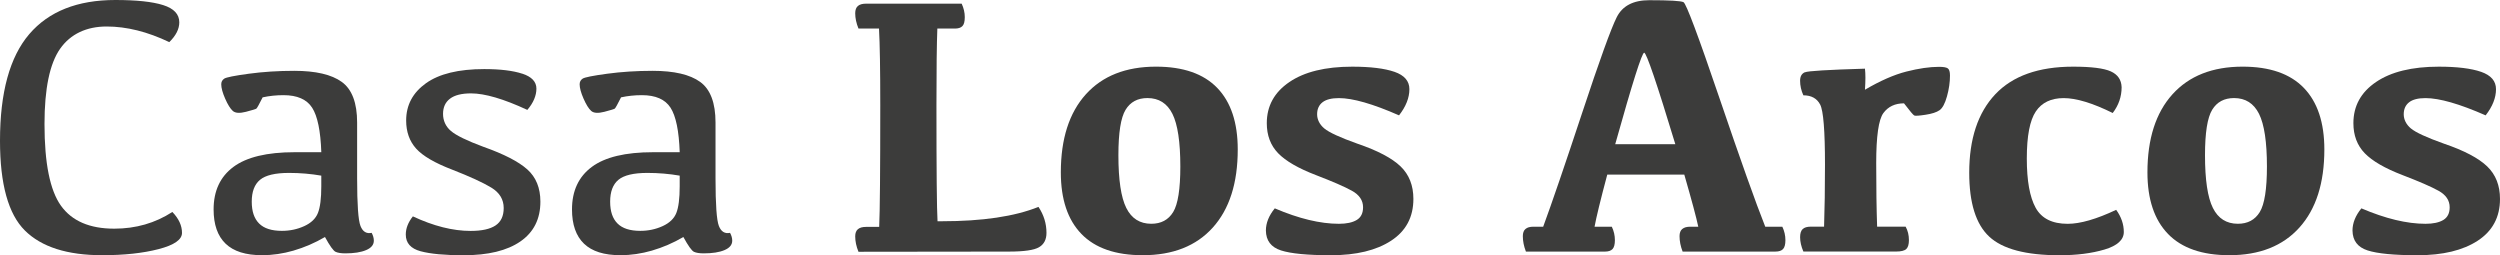 <?xml version="1.0" encoding="UTF-8"?>
<svg id="Laag_1" data-name="Laag 1" xmlns="http://www.w3.org/2000/svg" viewBox="0 0 1200 122.5">
  <defs>
    <style>
      .cls-1 {
        fill: #3c3c3b;
      }
    </style>
  </defs>
  <path class="cls-1" d="M82.74,101.75c3.08,3.2,4.62,6.54,4.62,10.03,0,3.26-3.75,5.86-11.25,7.8s-16.51,2.92-27.03,2.92c-16.8,0-29.18-3.95-37.14-11.86C3.98,102.74,0,88.38,0,67.57,0,44.38,4.68,27.32,14.04,16.39,23.39,5.47,37.17,0,55.37,0c10.11,0,17.76.81,22.93,2.44,5.17,1.63,7.76,4.39,7.76,8.28,0,3.2-1.6,6.36-4.8,9.5-10.46-5-20.49-7.5-30.08-7.5s-17.32,3.56-22.32,10.68c-5,7.12-7.5,19.17-7.5,36.14,0,18.78,2.63,31.84,7.89,39.19,5.26,7.35,13.79,11.03,25.59,11.03,10.35,0,19.65-2.67,27.9-8.02Z"/>
  <path class="cls-1" d="M140.94,120.28c-5.14,1.48-10.19,2.22-15.13,2.22-7.85,0-13.69-1.84-17.53-5.54-3.84-3.69-5.75-9.17-5.75-16.44,0-8.89,3.17-15.69,9.5-20.4,6.34-4.71,16.13-7.06,29.38-7.06h12.82c-.35-10.23-1.82-17.35-4.4-21.36-2.59-4.01-7.17-6.02-13.73-6.02-3.49,0-6.83.35-10.03,1.05-1.69,3.37-2.69,5.17-3.01,5.41-.32.23-1.99.74-5.01,1.53-3.02.78-5.13.64-6.32-.44-1.19-1.07-2.41-3.04-3.66-5.89-1.25-2.85-1.87-5.14-1.87-6.89,0-1.16.48-2.06,1.44-2.7.96-.64,4.87-1.42,11.73-2.35,6.86-.93,14.15-1.4,21.88-1.4,10.29,0,17.89,1.77,22.8,5.32,4.91,3.55,7.37,10.06,7.37,19.53v26.85c0,12.44.54,20.03,1.61,22.76,1.07,2.73,2.86,3.84,5.36,3.31.7,1.28,1.05,2.53,1.05,3.75,0,1.98-1.24,3.49-3.71,4.53-2.47,1.05-5.8,1.57-9.98,1.57-2.04,0-3.59-.25-4.66-.74-1.08-.49-2.78-2.86-5.1-7.11-4.88,2.85-9.9,5.01-15.04,6.5ZM154.24,84.31c-5-.87-10.17-1.31-15.52-1.31-6.63,0-11.26,1.11-13.91,3.31-2.65,2.21-3.97,5.7-3.97,10.46s1.18,8.15,3.53,10.51,6,3.53,10.94,3.53c3.84,0,7.41-.76,10.72-2.27,3.31-1.51,5.51-3.62,6.58-6.32,1.07-2.7,1.61-6.96,1.61-12.77v-5.14Z"/>
  <path class="cls-1" d="M250.72,35.36c4.5,1.48,6.76,3.88,6.76,7.19s-1.45,6.83-4.36,10.2c-11.39-5.29-20.4-7.93-27.03-7.93-4.48,0-7.83.84-10.07,2.53-2.24,1.69-3.36,4.13-3.36,7.32s1.26,6.05,3.79,8.2c2.53,2.15,7.72,4.68,15.56,7.59,9.88,3.49,16.91,7.11,21.1,10.86,4.19,3.75,6.28,8.91,6.28,15.48,0,8.31-3.2,14.68-9.59,19.09-6.39,4.42-15.49,6.63-27.29,6.63-9.01,0-15.88-.64-20.62-1.92-4.74-1.28-7.11-3.95-7.11-8.02,0-2.96,1.13-5.87,3.4-8.72,9.94,4.65,19.18,6.98,27.73,6.98,5.35,0,9.33-.87,11.95-2.62s3.92-4.53,3.92-8.37c0-4.13-1.99-7.4-5.97-9.81-3.98-2.41-10.22-5.28-18.7-8.59-8.37-3.2-14.15-6.57-17.35-10.11-3.2-3.55-4.8-8.05-4.8-13.51,0-7.38,3.17-13.34,9.5-17.87,6.34-4.53,15.66-6.8,27.99-6.8,7.67,0,13.76.74,18.27,2.22Z"/>
  <path class="cls-1" d="M312.97,120.28c-5.14,1.48-10.19,2.22-15.13,2.22-7.85,0-13.69-1.84-17.53-5.54-3.84-3.69-5.75-9.17-5.75-16.44,0-8.89,3.17-15.69,9.5-20.4,6.34-4.71,16.13-7.06,29.38-7.06h12.82c-.35-10.23-1.82-17.35-4.4-21.36-2.59-4.01-7.17-6.02-13.73-6.02-3.49,0-6.83.35-10.03,1.05-1.69,3.37-2.69,5.17-3.01,5.41-.32.23-1.99.74-5.01,1.53-3.02.78-5.13.64-6.32-.44-1.19-1.07-2.41-3.04-3.66-5.89-1.25-2.85-1.87-5.14-1.87-6.89,0-1.16.48-2.06,1.44-2.7.96-.64,4.87-1.42,11.73-2.35,6.86-.93,14.15-1.4,21.88-1.4,10.29,0,17.89,1.77,22.8,5.32,4.91,3.55,7.37,10.06,7.37,19.53v26.85c0,12.44.54,20.03,1.61,22.76,1.07,2.73,2.86,3.84,5.36,3.31.7,1.28,1.05,2.53,1.05,3.75,0,1.98-1.24,3.49-3.71,4.53-2.47,1.05-5.8,1.57-9.98,1.57-2.04,0-3.59-.25-4.66-.74-1.08-.49-2.78-2.86-5.1-7.11-4.88,2.85-9.9,5.01-15.04,6.5ZM326.27,84.31c-5-.87-10.17-1.31-15.52-1.31-6.63,0-11.26,1.11-13.91,3.31-2.65,2.21-3.97,5.7-3.97,10.46s1.18,8.15,3.53,10.51,6,3.53,10.94,3.53c3.84,0,7.41-.76,10.72-2.27,3.31-1.51,5.51-3.62,6.58-6.32,1.07-2.7,1.61-6.96,1.61-12.77v-5.14Z"/>
  <path class="cls-1" d="M452.08,106.2c19.47,0,34.93-2.29,46.39-6.89,2.55,3.84,3.84,7.99,3.84,12.47,0,3.2-1.19,5.49-3.58,6.89s-7.21,2.09-14.47,2.09l-72.19.09c-1.05-2.56-1.57-5.03-1.57-7.41,0-1.57.44-2.72,1.31-3.44.87-.73,2.15-1.09,3.84-1.09h6.36c.35-7.5.52-27,.52-58.5,0-17.03-.2-29.27-.61-36.71h-9.85c-1.05-2.56-1.57-5-1.57-7.32,0-1.63.44-2.8,1.31-3.53.87-.73,2.15-1.09,3.84-1.09h45.95c.99,2.15,1.49,4.3,1.49,6.45s-.38,3.53-1.14,4.32-1.95,1.18-3.57,1.18h-8.46c-.29,7.44-.43,19.71-.43,36.79,0,31.45.17,50.02.52,55.71h2.09Z"/>
  <path class="cls-1" d="M519.09,112.3c-6.6-6.8-9.89-16.65-9.89-29.56,0-16.1,4-28.58,11.99-37.45,7.99-8.86,19.23-13.3,33.7-13.3,13.02,0,22.81,3.4,29.38,10.2,6.57,6.8,9.85,16.65,9.85,29.56,0,16.1-3.98,28.58-11.95,37.45-7.97,8.87-19.18,13.3-33.66,13.3-13.02,0-22.83-3.4-29.43-10.2ZM563.12,101.79c2.29-3.75,3.44-11.03,3.44-21.84,0-11.8-1.27-20.23-3.79-25.29-2.53-5.06-6.53-7.59-11.99-7.59-4.71,0-8.21,1.87-10.5,5.62-2.3,3.75-3.45,11.03-3.45,21.84,0,11.8,1.26,20.23,3.79,25.29,2.53,5.06,6.52,7.59,11.99,7.59,4.71,0,8.21-1.87,10.51-5.62Z"/>
  <path class="cls-1" d="M669.36,34.48c4.76,1.66,7.15,4.43,7.15,8.33,0,4.13-1.66,8.31-4.97,12.56-12.56-5.52-22.18-8.28-28.86-8.28-3.55,0-6.18.67-7.89,2.01-1.71,1.34-2.57,3.26-2.57,5.75s1.15,4.88,3.44,6.8c2.3,1.92,7.6,4.36,15.91,7.32,9.71,3.31,16.61,6.95,20.71,10.9,4.1,3.95,6.15,9.15,6.15,15.61,0,8.72-3.56,15.4-10.68,20.05-7.12,4.65-16.75,6.98-28.9,6.98-11.22,0-19.21-.77-23.98-2.31-4.77-1.54-7.18-4.72-7.24-9.55,0-3.6,1.42-7.15,4.27-10.64,11.56,4.94,21.83,7.41,30.78,7.41,3.66,0,6.51-.61,8.54-1.83,2.03-1.22,3.05-3.25,3.05-6.1,0-3.31-1.79-5.96-5.36-7.93-3.57-1.98-9.32-4.47-17.22-7.5-8.49-3.25-14.55-6.76-18.18-10.51-3.63-3.75-5.45-8.56-5.45-14.43,0-8.25,3.62-14.84,10.85-19.75,7.24-4.91,17.28-7.37,30.13-7.37,8.77,0,15.55.83,20.32,2.48Z"/>
  <path class="cls-1" d="M808.08,1.05c1.28.64,7,15.91,17.18,45.82,10.17,29.91,17.53,50.56,22.06,61.95h8.2c.99,2.09,1.48,4.24,1.48,6.45,0,2.04-.38,3.46-1.13,4.27-.76.81-1.98,1.22-3.66,1.22h-44.55c-.99-2.56-1.48-5.03-1.48-7.41,0-1.57.44-2.72,1.31-3.44.87-.73,2.15-1.09,3.84-1.09h3.84c-.87-4.19-3.11-12.53-6.71-25.02h-36.97c-3.26,12.21-5.29,20.55-6.1,25.02h8.28c.99,2.09,1.48,4.24,1.48,6.45,0,2.04-.38,3.46-1.13,4.27-.76.81-1.95,1.22-3.57,1.22h-38.01c-.99-2.56-1.48-5.03-1.48-7.41,0-1.57.42-2.72,1.27-3.44.84-.73,2.1-1.09,3.79-1.09h4.71c4.13-11.22,10.36-29.43,18.7-54.62,8.34-25.2,13.87-40.51,16.61-45.95,2.73-5.43,7.93-8.15,15.61-8.15,9.71,0,15.2.32,16.48.96ZM804.16,69.23c-8.89-29.3-13.88-43.94-14.95-43.94s-5.71,14.65-13.91,43.94h28.86Z"/>
  <path class="cls-1" d="M866.37,34.7c1.54-.64,11.14-1.22,28.81-1.74.29,2.44.29,5.81,0,10.11,7.32-4.3,13.95-7.21,19.88-8.72,5.93-1.51,11.16-2.27,15.69-2.27,2.09,0,3.49.25,4.19.74.7.5,1.05,1.64,1.05,3.44,0,3.2-.48,6.53-1.44,9.98-.96,3.46-2.15,5.68-3.58,6.67-1.42.99-3.68,1.72-6.76,2.18-3.08.47-4.87.58-5.36.35-.5-.23-2.14-2.18-4.93-5.84-4.3,0-7.6,1.56-9.89,4.66-2.3,3.11-3.45,11.12-3.45,24.02,0,11.8.14,21.97.44,30.52h13.69c1.05,1.92,1.57,4.07,1.57,6.45,0,2.04-.42,3.46-1.26,4.27-.84.81-2.49,1.22-4.93,1.22h-44.47c-1.05-2.44-1.57-4.74-1.57-6.89,0-1.8.4-3.1,1.22-3.88.81-.78,2.12-1.18,3.92-1.18h6.36c.29-8.54.44-18.45.44-29.73,0-16.27-.77-25.9-2.31-28.86-1.54-2.96-4.23-4.45-8.07-4.45-1.05-2.32-1.57-4.65-1.57-6.98,0-2.09.77-3.46,2.31-4.1Z"/>
  <path class="cls-1" d="M954.82,113.57c-6.4-5.96-9.59-16.17-9.59-30.65,0-16.27,4.17-28.83,12.51-37.67,8.34-8.83,20.8-13.25,37.36-13.25,8.72,0,14.75.76,18.09,2.27,3.34,1.51,5.07,4.04,5.19,7.59,0,4.53-1.43,8.66-4.27,12.38-9.65-4.77-17.5-7.15-23.54-7.15s-10.51,2.14-13.38,6.41c-2.88,4.27-4.32,11.79-4.32,22.54s1.41,18.53,4.23,23.67c2.82,5.14,7.95,7.72,15.39,7.72,6.04,0,13.8-2.24,23.28-6.71,2.44,3.37,3.66,6.92,3.66,10.64s-3.08,6.58-9.24,8.41c-6.16,1.83-13.37,2.75-21.62,2.75-16.1,0-27.35-2.98-33.74-8.94Z"/>
  <path class="cls-1" d="M1040.66,112.3c-6.6-6.8-9.89-16.65-9.89-29.56,0-16.1,4-28.58,11.99-37.45,7.99-8.86,19.23-13.3,33.7-13.3,13.02,0,22.81,3.4,29.38,10.2,6.57,6.8,9.85,16.65,9.85,29.56,0,16.1-3.98,28.58-11.95,37.45-7.97,8.87-19.18,13.3-33.66,13.3-13.02,0-22.83-3.4-29.43-10.2ZM1084.69,101.79c2.29-3.75,3.44-11.03,3.44-21.84,0-11.8-1.27-20.23-3.79-25.29-2.53-5.06-6.53-7.59-11.99-7.59-4.71,0-8.21,1.87-10.5,5.62-2.3,3.75-3.45,11.03-3.45,21.84,0,11.8,1.26,20.23,3.79,25.29,2.53,5.06,6.52,7.59,11.99,7.59,4.71,0,8.21-1.87,10.51-5.62Z"/>
  <path class="cls-1" d="M1190.93,34.48c4.76,1.66,7.15,4.43,7.15,8.33,0,4.13-1.66,8.31-4.97,12.56-12.56-5.52-22.18-8.28-28.86-8.28-3.55,0-6.18.67-7.89,2.01-1.71,1.34-2.57,3.26-2.57,5.75s1.15,4.88,3.44,6.8c2.3,1.92,7.6,4.36,15.91,7.32,9.71,3.31,16.61,6.95,20.71,10.9,4.1,3.95,6.15,9.15,6.15,15.61,0,8.72-3.56,15.4-10.68,20.05-7.12,4.65-16.75,6.98-28.9,6.98-11.22,0-19.21-.77-23.98-2.31-4.77-1.54-7.18-4.72-7.24-9.55,0-3.6,1.42-7.15,4.27-10.64,11.56,4.94,21.83,7.41,30.78,7.41,3.66,0,6.51-.61,8.54-1.83,2.03-1.22,3.05-3.25,3.05-6.1,0-3.31-1.79-5.96-5.36-7.93-3.57-1.98-9.32-4.47-17.22-7.5-8.49-3.25-14.55-6.76-18.18-10.51-3.63-3.75-5.45-8.56-5.45-14.43,0-8.25,3.62-14.84,10.85-19.75,7.24-4.91,17.28-7.37,30.13-7.37,8.77,0,15.55.83,20.32,2.48Z"/>
</svg>